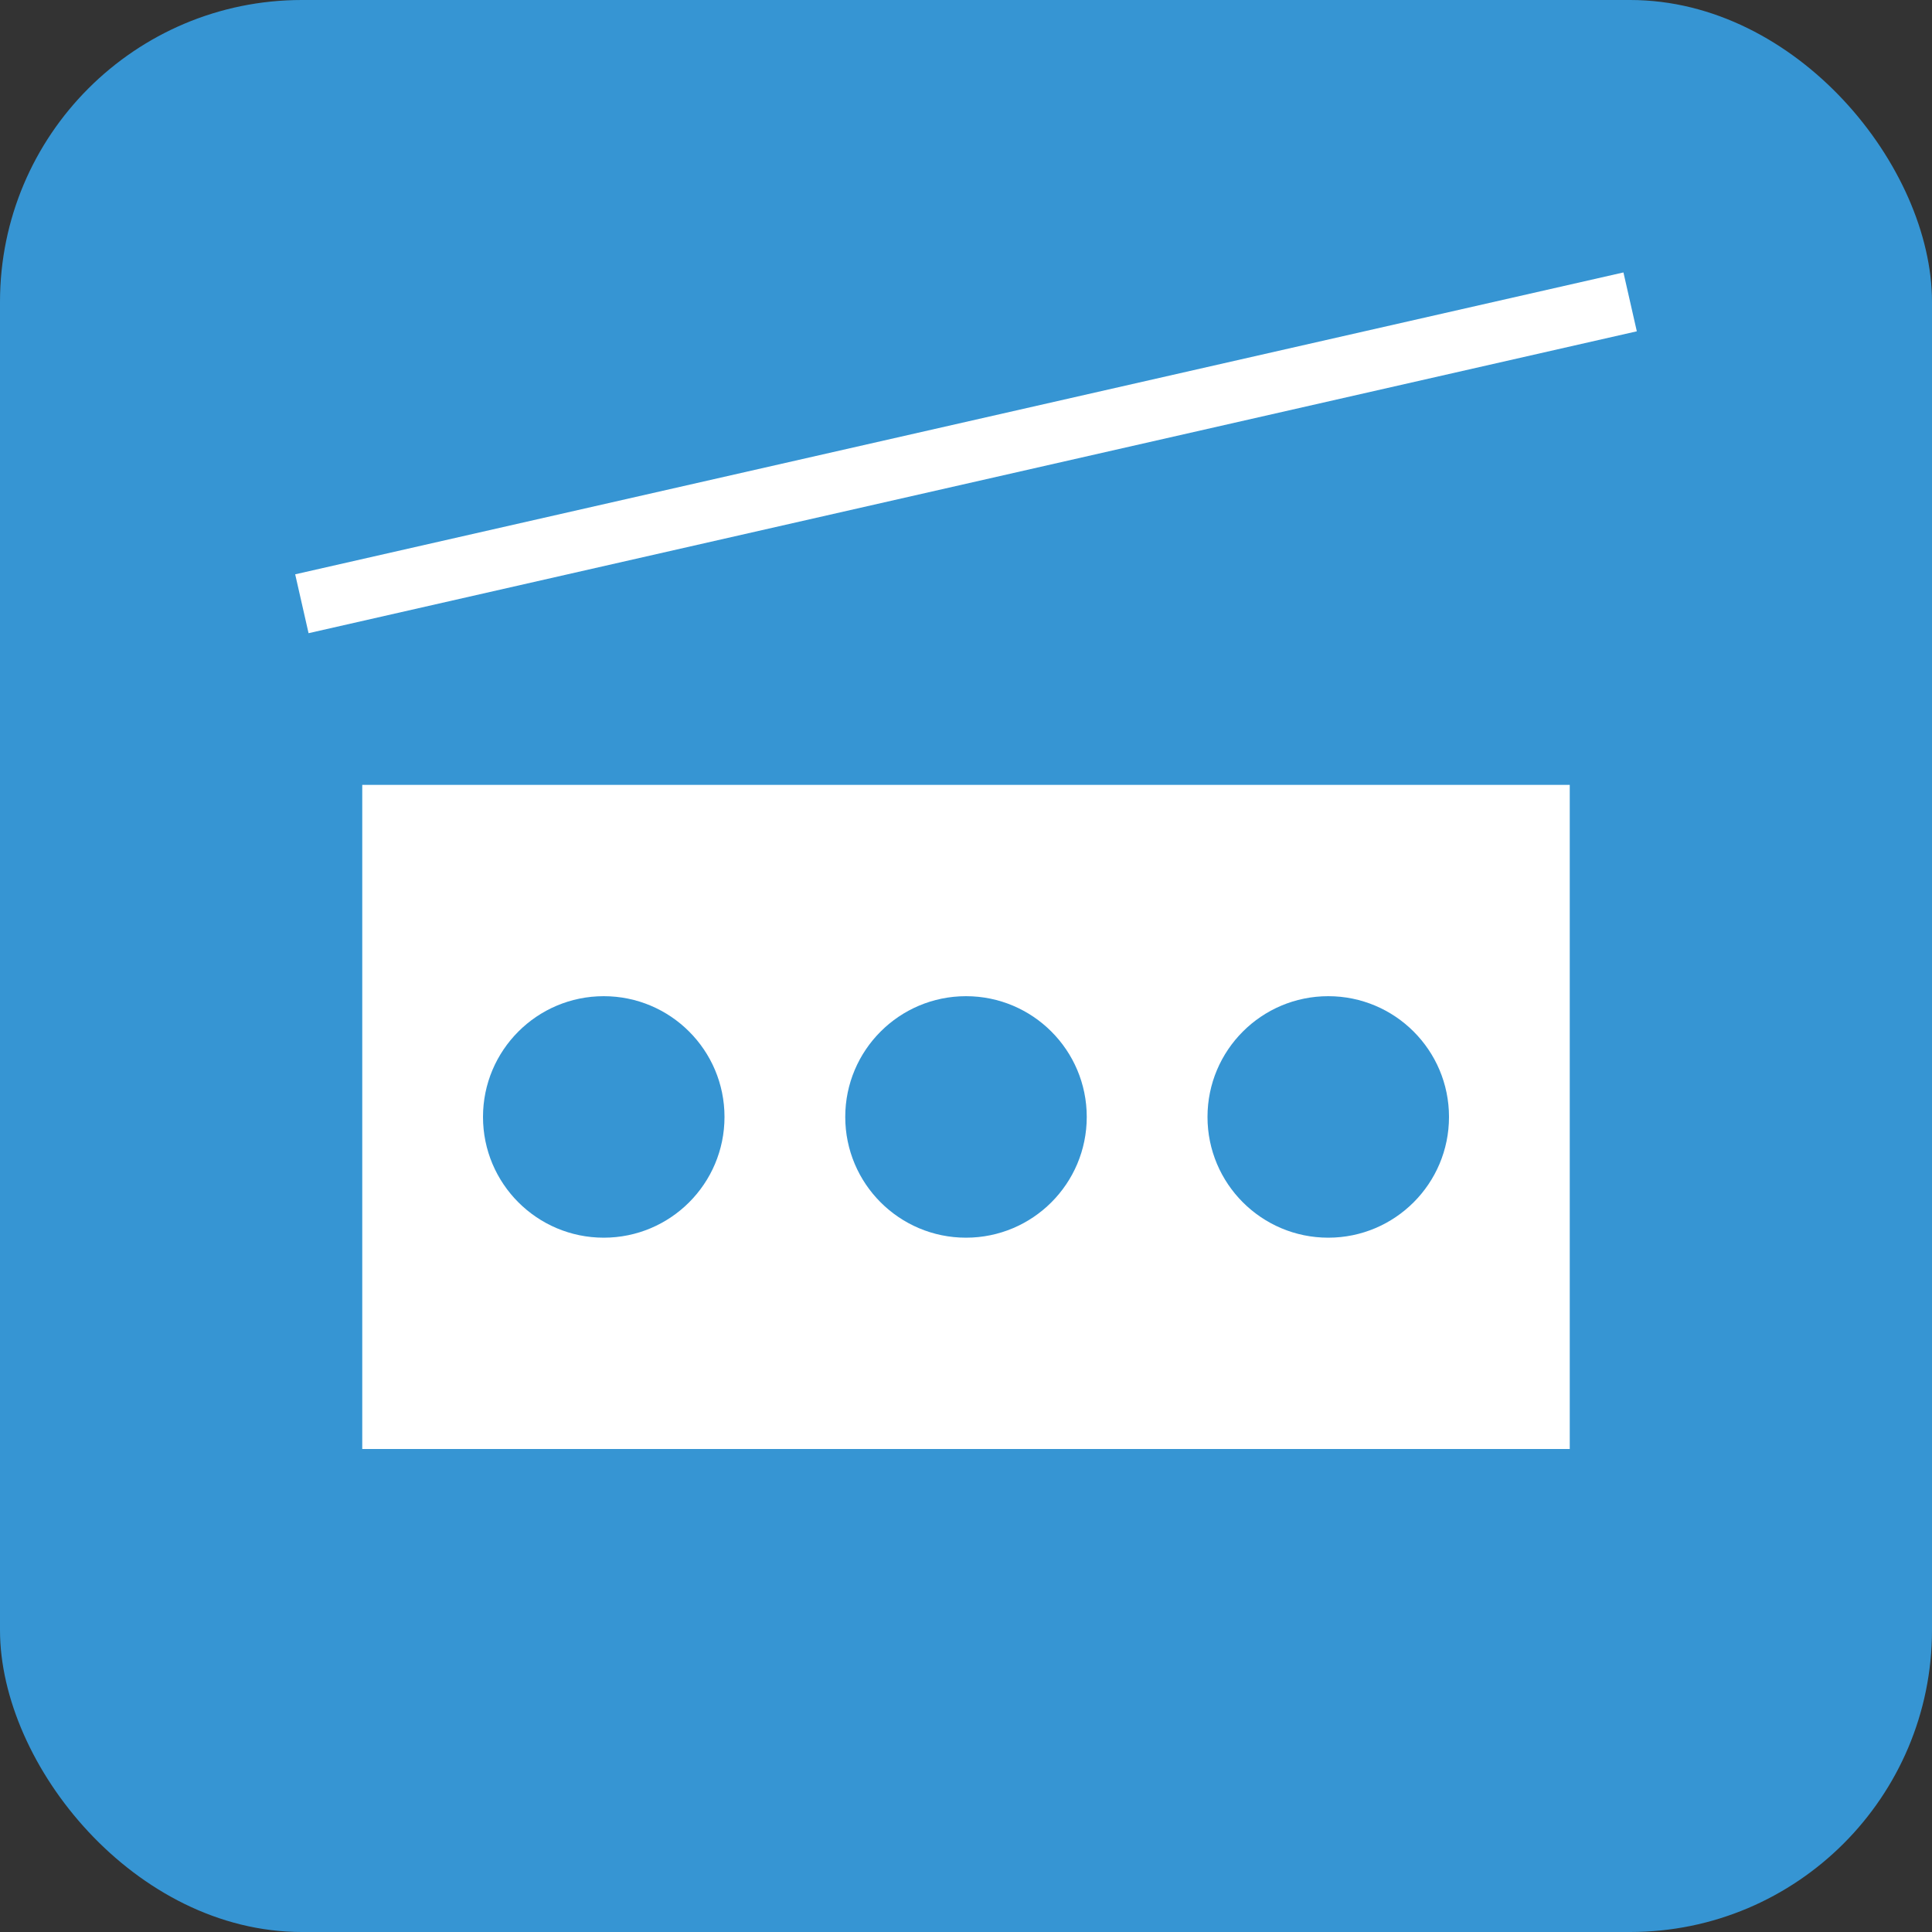 <svg xmlns="http://www.w3.org/2000/svg" viewBox="0 0 64 64" width="64" height="64">
  <rect x="0" y="0" width="64" height="64" fill="#333333" stroke="none"/>
  <rect width="64" height="64" rx="10" ry="10" fill="#3695D3"/>
  <path d="M12 26h40v22H12z" fill="#fff"/>
  <circle cx="20" cy="37" r="4" fill="#3695D3"/>
  <circle cx="32" cy="37" r="4" fill="#3695D3"/>
  <circle cx="44" cy="37" r="4" fill="#3695D3"/>
  <line x1="10" y1="20" x2="54" y2="10" stroke="#fff" stroke-width="2"/>
</svg>